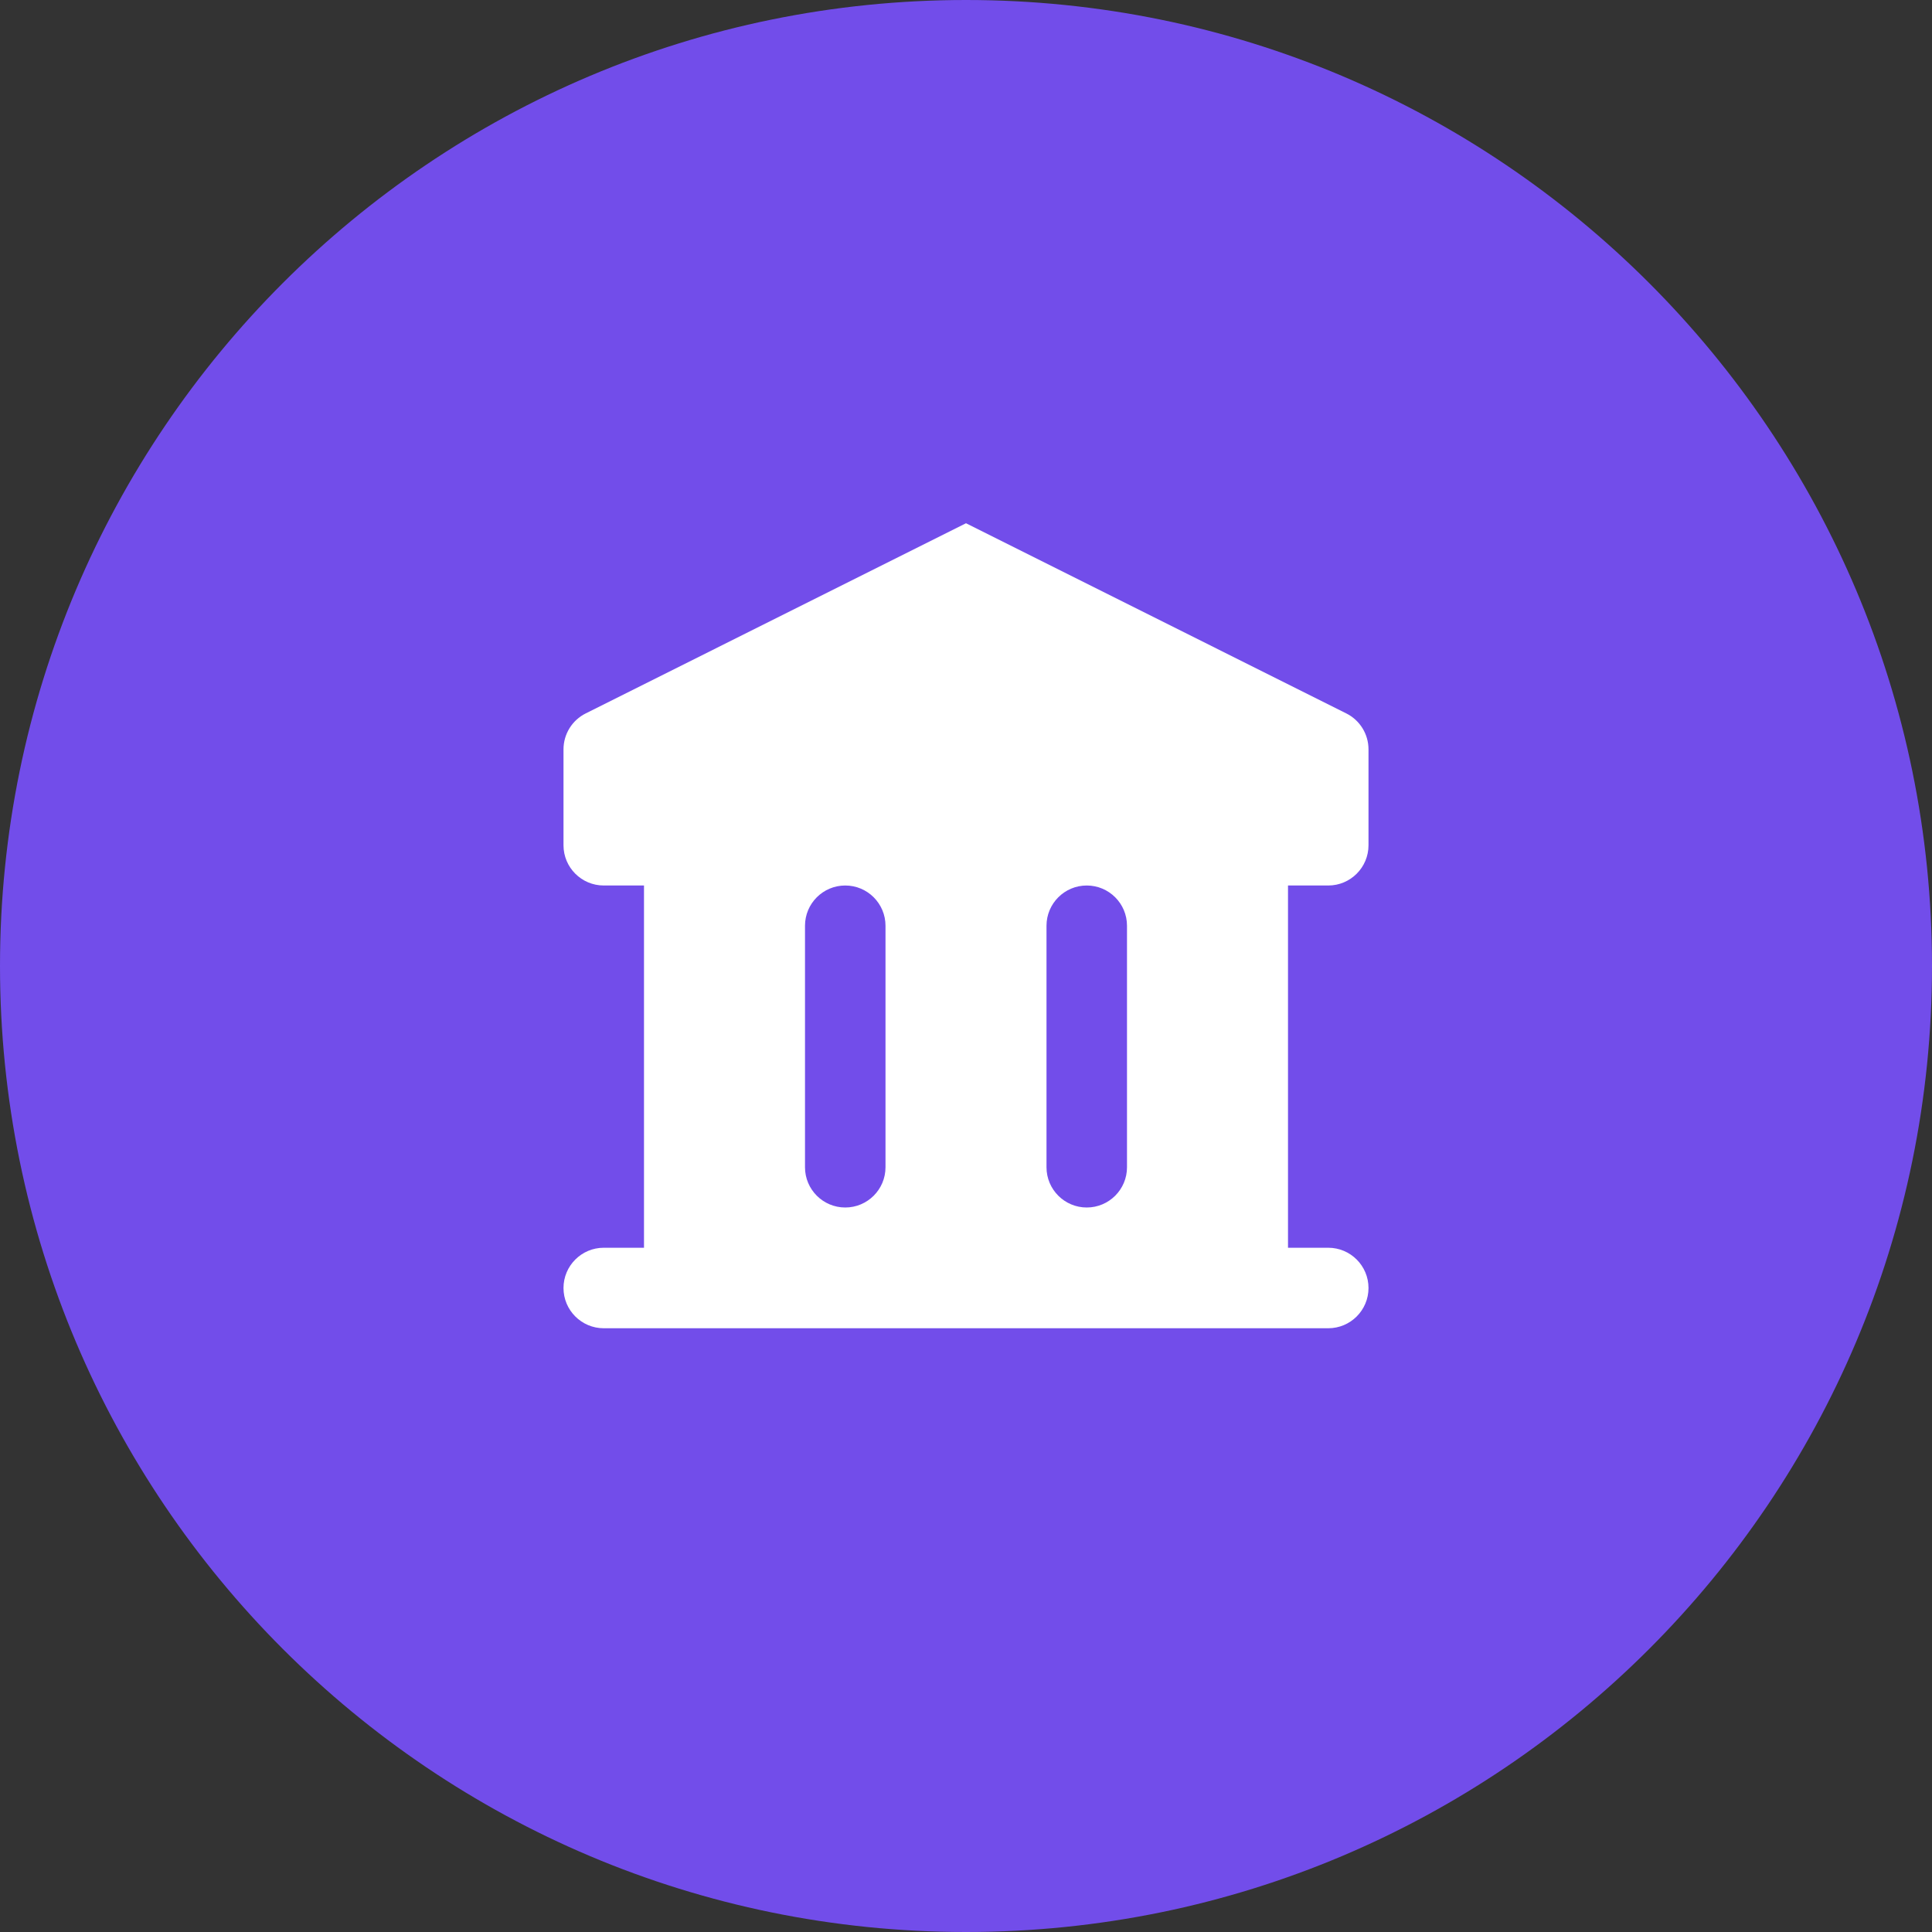 <svg width="48" height="48" viewBox="0 0 48 48" fill="none" xmlns="http://www.w3.org/2000/svg">
<rect x="0" y="0" width="48" height="48" fill="#333333" stroke="none"/>
<path d="M0 24C0 10.745 10.745 0 24 0C37.255 0 48 10.745 48 24C48 37.255 37.255 48 24 48C10.745 48 0 37.255 0 24Z" fill="#724DEA"/>
<path fill-rule="evenodd" clip-rule="evenodd" d="M33.447 17.724C33.786 17.893 34 18.239 34 18.618V21C34 21.552 33.552 22 33 22H32V31H33C33.552 31 34 31.448 34 32C34 32.552 33.552 33 33 33H15C14.448 33 14 32.552 14 32C14 31.448 14.448 31 15 31H16V22H15C14.448 22 14 21.552 14 21V18.618C14 18.239 14.214 17.893 14.553 17.724L24 13L33.447 17.724ZM21 22C20.448 22 20 22.448 20 23V29C20 29.552 20.448 30 21 30C21.552 30 22 29.552 22 29V23C22 22.448 21.552 22 21 22ZM27 22C26.448 22 26 22.448 26 23V29C26 29.552 26.448 30 27 30C27.552 30 28 29.552 28 29V23C28 22.448 27.552 22 27 22Z" fill="white"/>
</svg>
